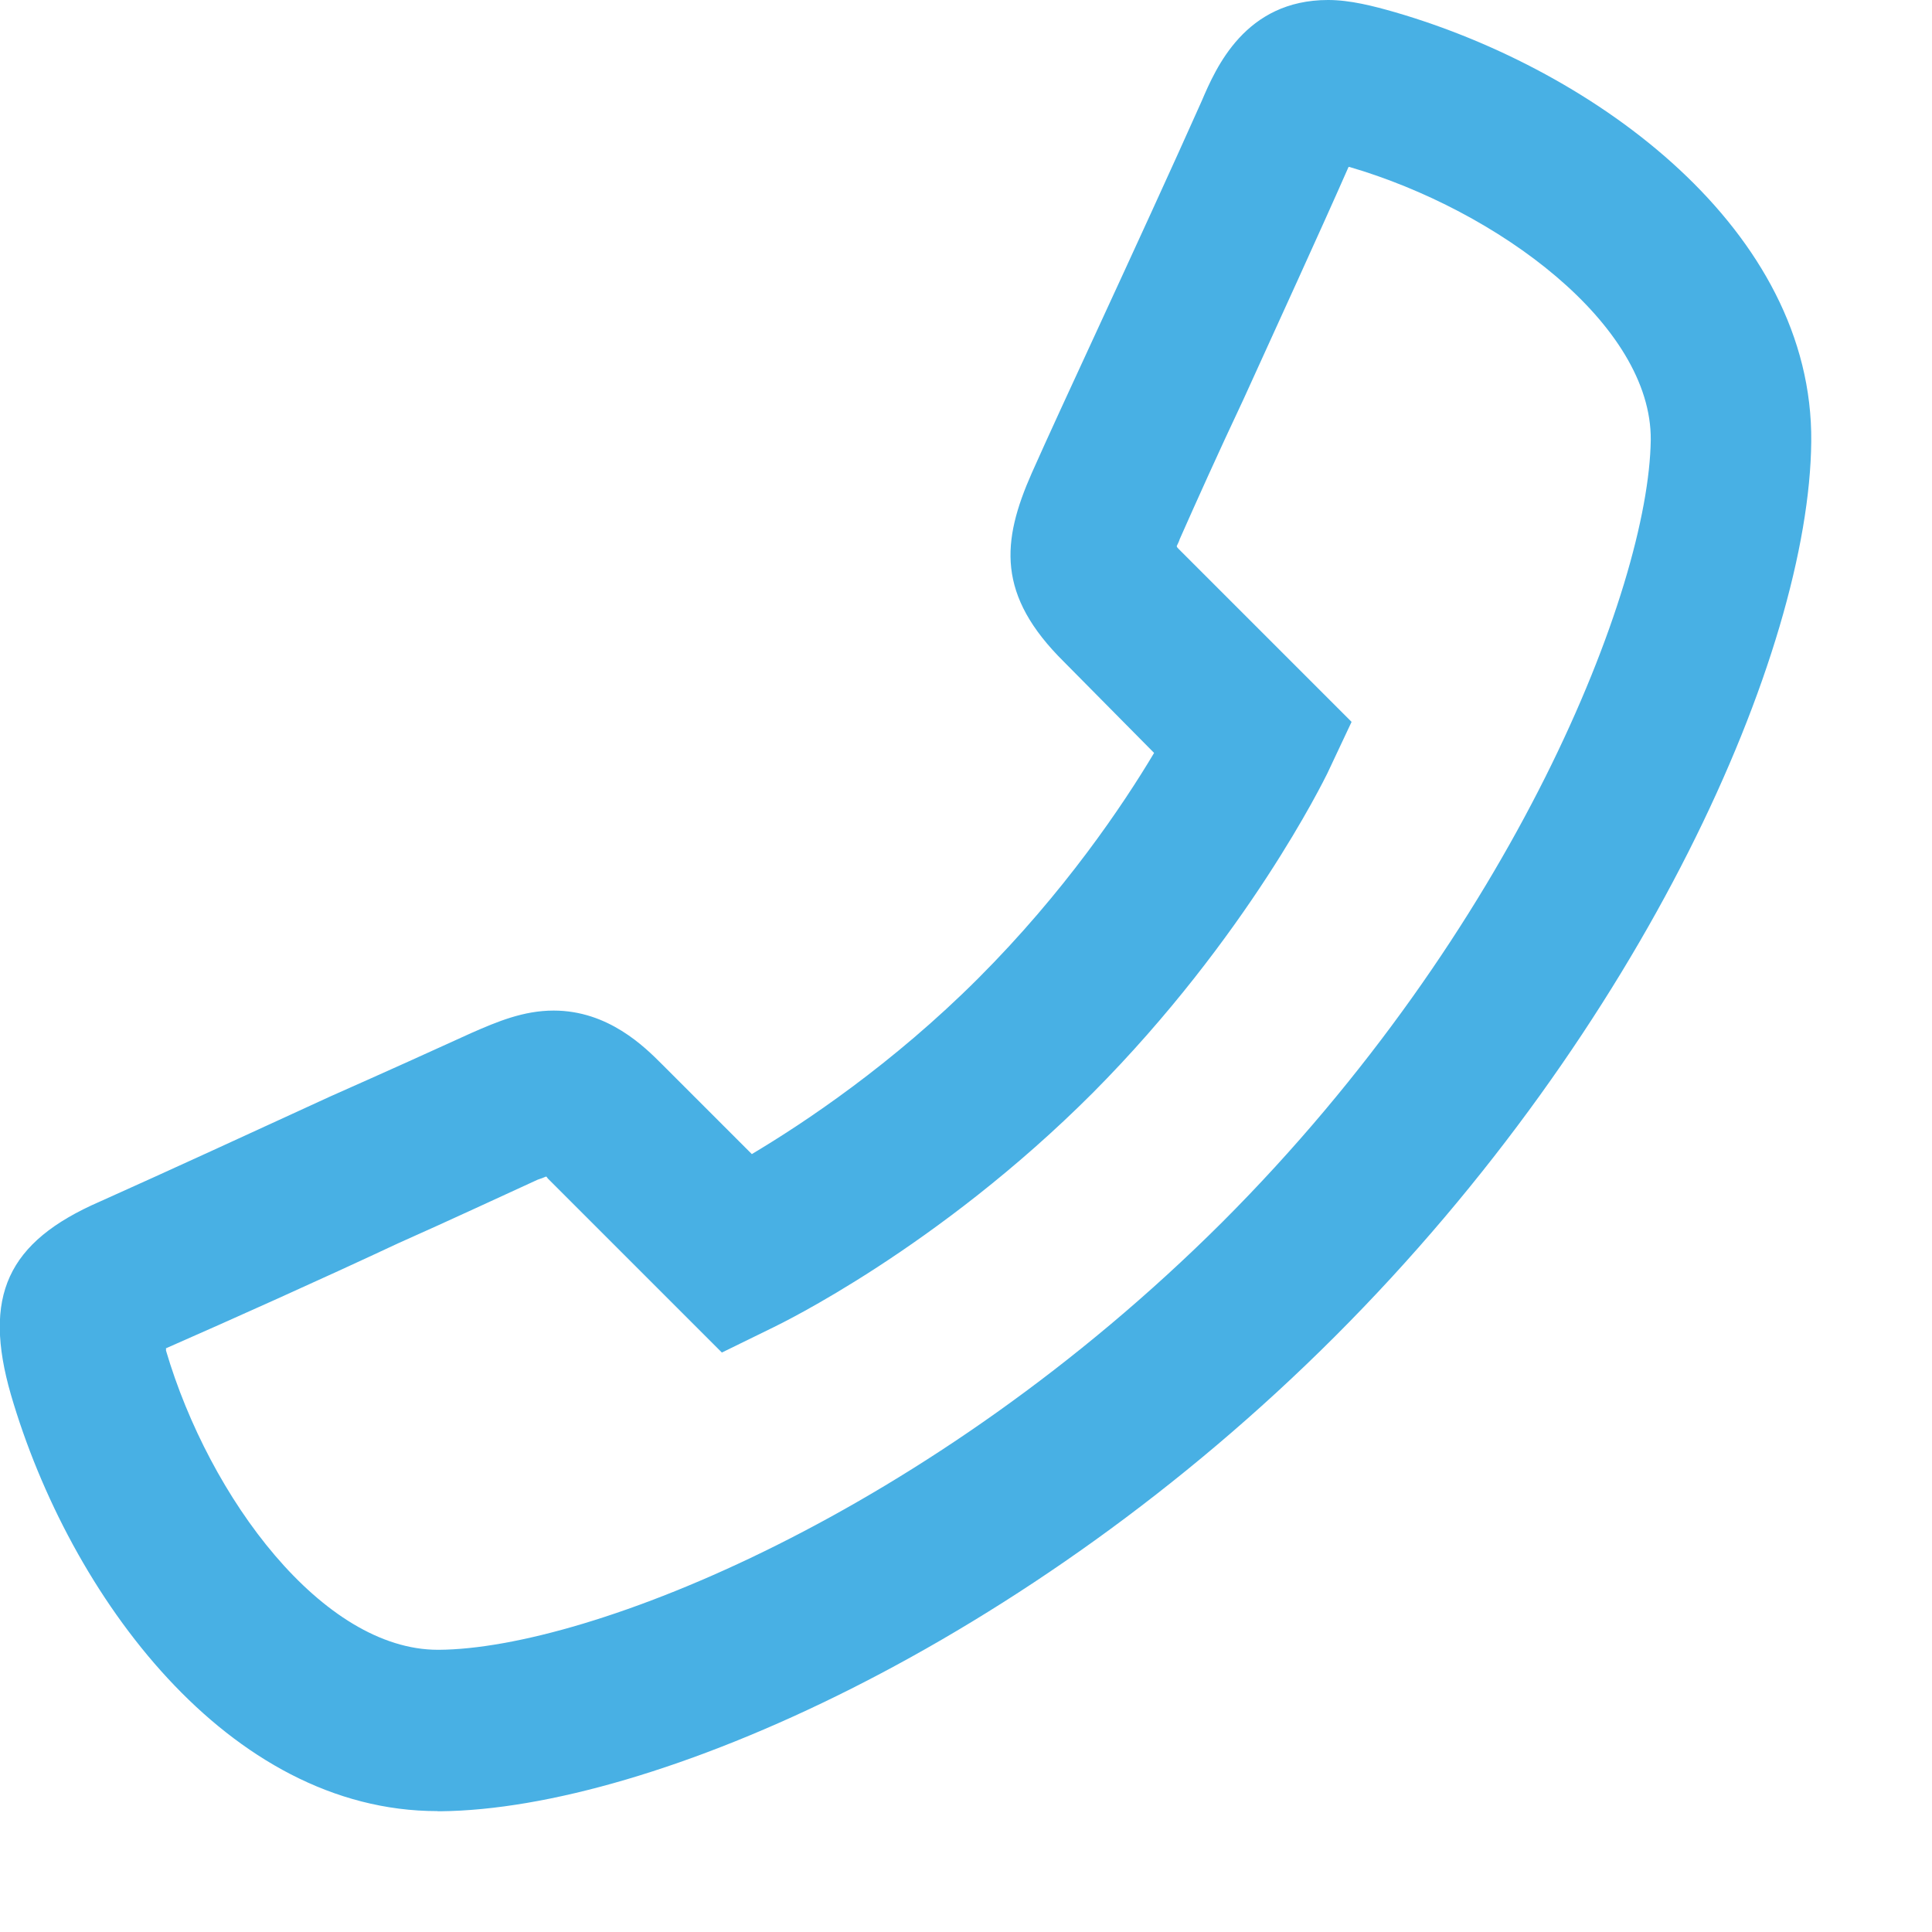 <svg height="14" viewBox="0 0 14 14" width="14" xmlns="http://www.w3.org/2000/svg"><path d="m3.171 13.125h.022c1.531-.015 4.248-1.208 6.482-3.442 2.241-2.241 3.435-4.958 3.45-6.482.015-1.531-1.553-2.688-3.018-3.113-.154-.044-.322-.088-.483-.088-.601 0-.813.491-.916.732-.212.476-.505 1.113-.762 1.67-.183.396-.352.762-.469 1.025-.22.498-.256.886.234 1.37l.652.659c-.227.381-.652 1.011-1.274 1.633s-1.26 1.047-1.641 1.274l-.652-.652c-.125-.125-.388-.388-.784-.388-.22 0-.41.081-.593.161-.256.117-.63.286-1.025.461-.557.256-1.194.549-1.67.762-.674.293-.85.688-.645 1.399.425 1.458 1.575 3.018 3.091 3.018zm-1.97-3.354c.483-.212 1.121-.498 1.685-.762.396-.176.754-.344 1.011-.461.022-.007.044-.015.059-.022.007 0 .007.007.015.015l1.26 1.26.374-.183c.044-.022 1.187-.571 2.314-1.699 1.121-1.128 1.677-2.271 1.699-2.314l.176-.374-1.252-1.252c-.007-.007-.015-.015-.015-.022.007-.015.015-.029.022-.051.117-.264.278-.623.461-1.011.256-.564.549-1.201.762-1.685h.007c1.077.315 2.19 1.143 2.183 1.978-.015 1.077-.989 3.552-3.106 5.669-2.124 2.117-4.592 3.091-5.676 3.098h-.007c-.835 0-1.655-1.099-1.97-2.168 0-.007 0-.007 0-.015z" fill="#48b0e4"/></svg>